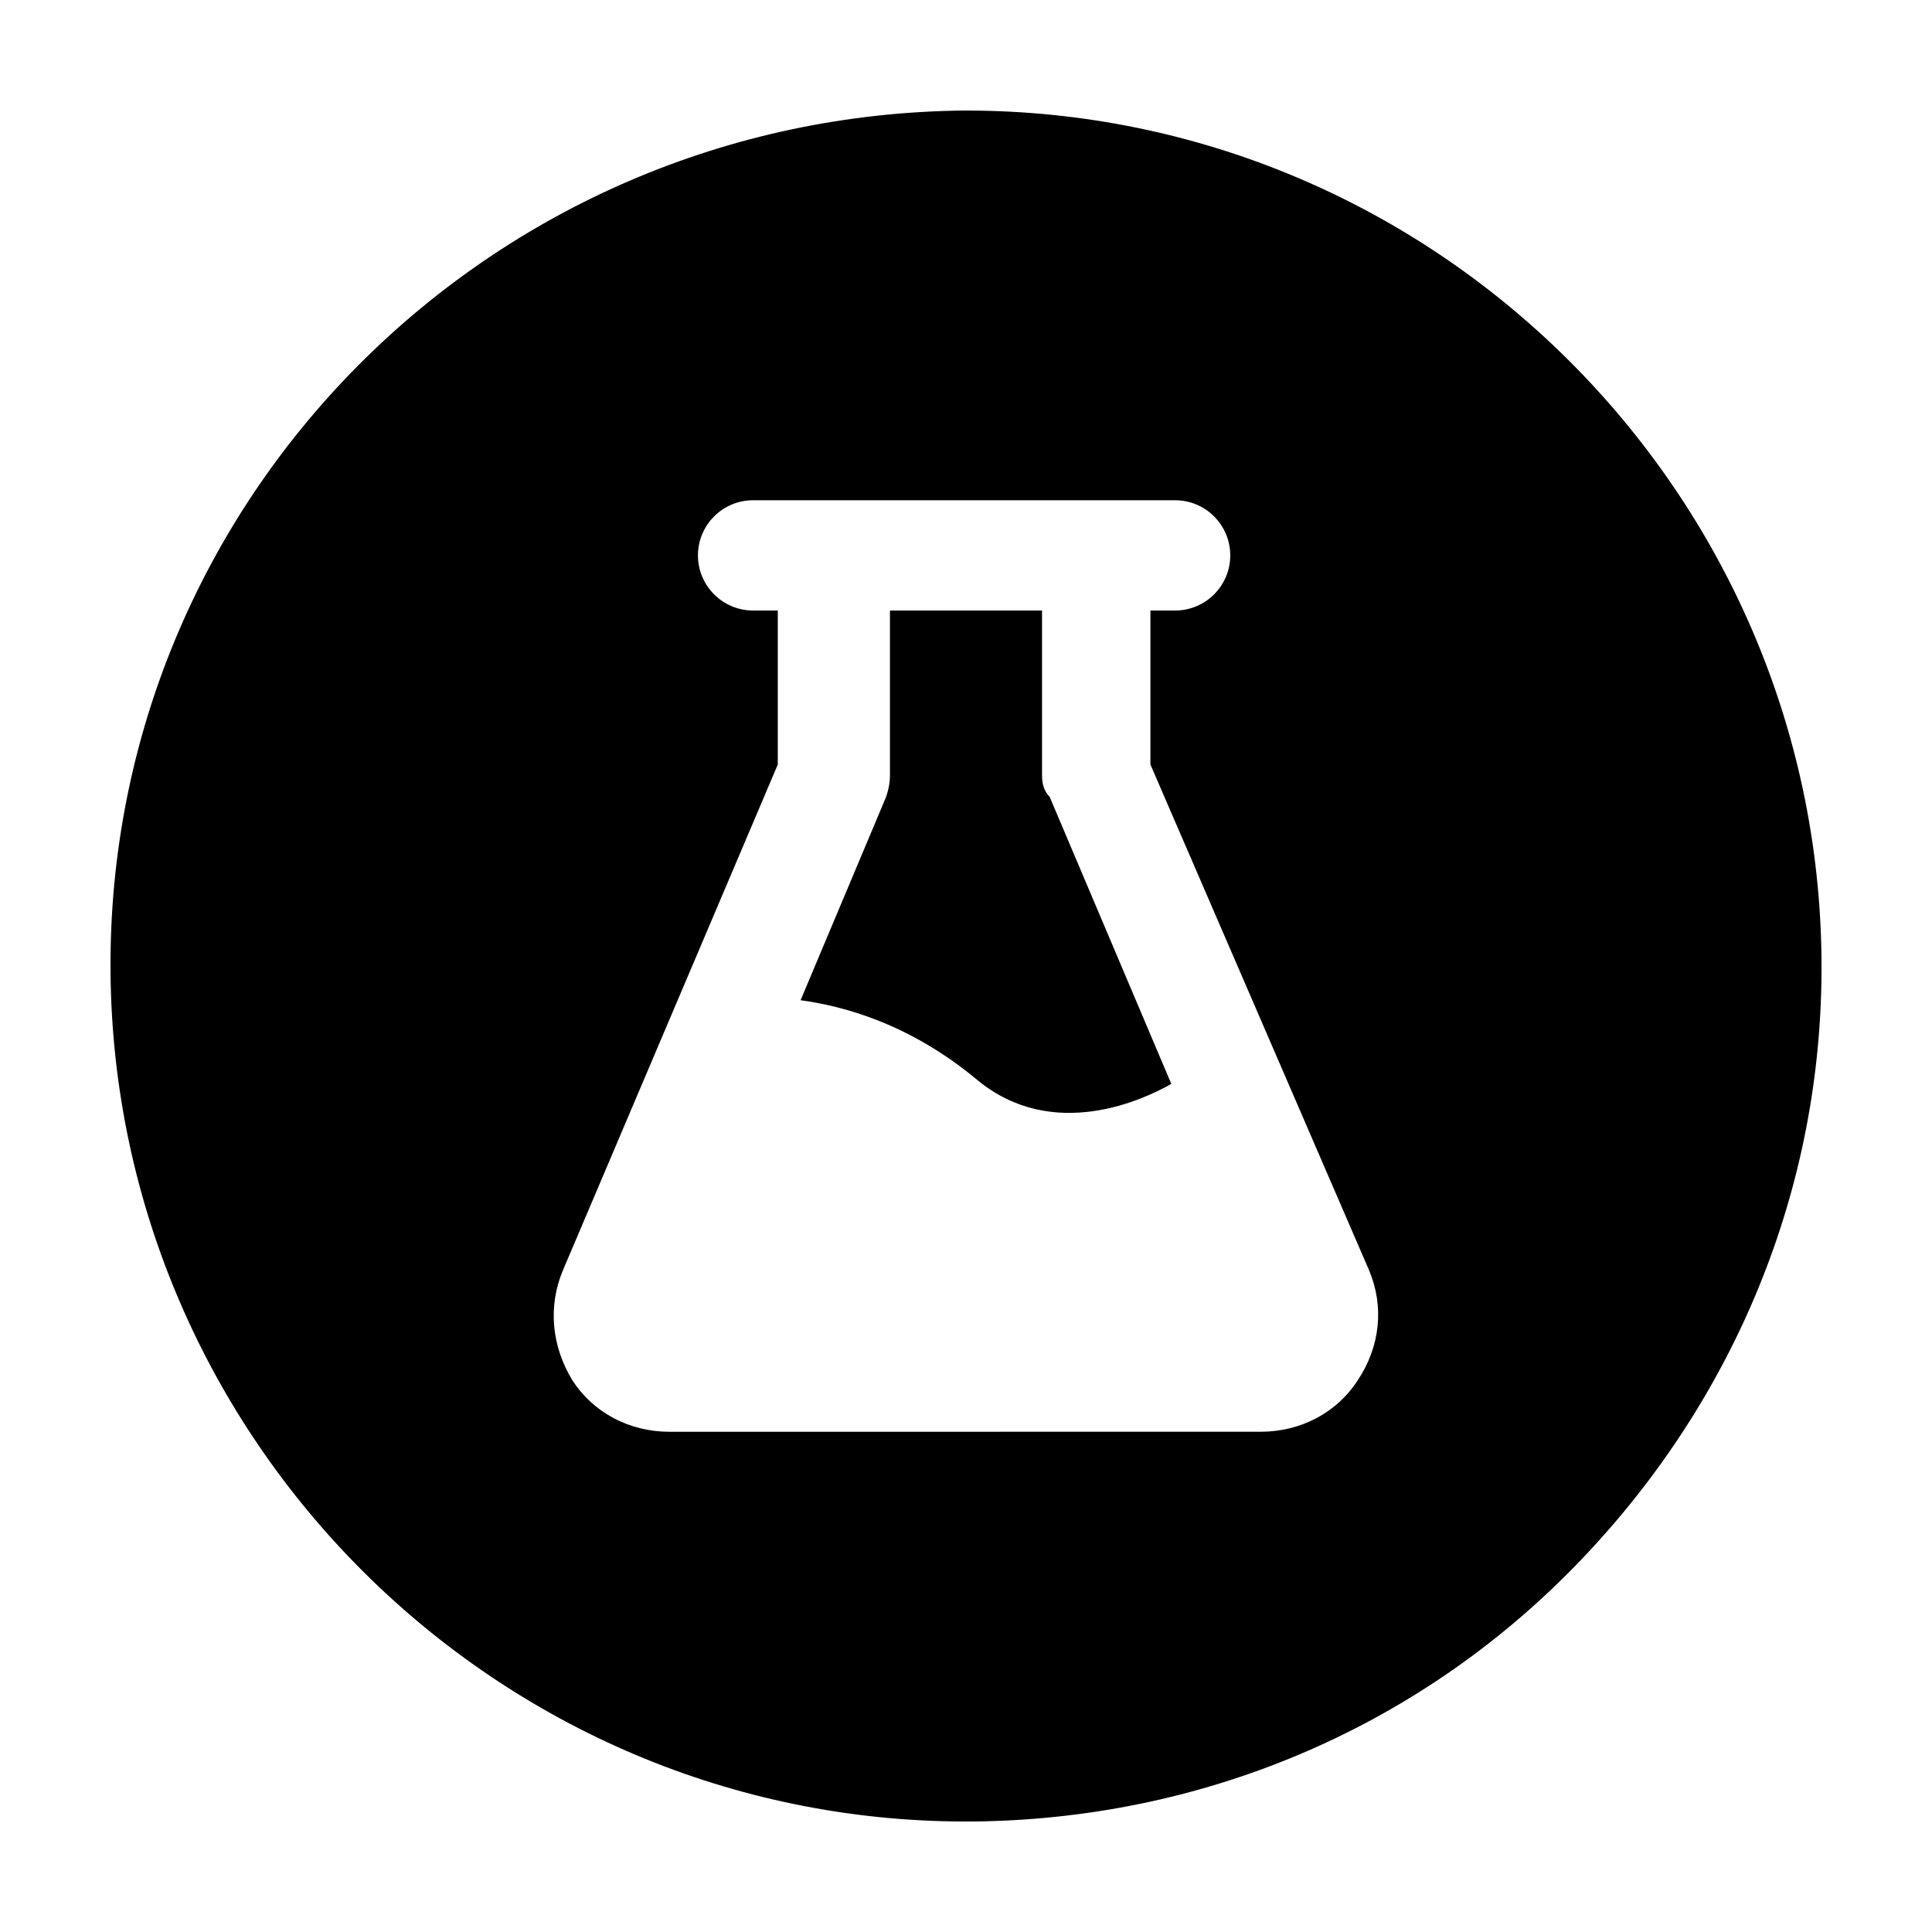 <?xml version="1.0" encoding="UTF-8"?>
<!-- Uploaded to: ICON Repo, www.iconrepo.com, Generator: ICON Repo Mixer Tools -->
<svg fill="#000000" width="800px" height="800px" version="1.1" viewBox="144 144 512 512" xmlns="http://www.w3.org/2000/svg">
 <g>
  <path d="m420.15 349.62v-43.832h-40.305v43.832c0 2.016-0.504 4.031-1.008 5.543l-22.672 53.906c11.082 1.512 28.719 6.047 46.855 21.16 20.152 16.625 44.336 5.039 51.387 1.008l-32.242-76.074c-1.512-1.512-2.016-3.527-2.016-5.543z"/>
  <path d="m400 173.29c-126.46 1.008-227.72 103.28-226.71 228.23 1.008 123.93 102.27 225.2 226.71 225.2h1.512c60.457-0.504 117.39-24.184 159.71-67.512s66-100.26 65.496-160.71c-1.008-123.93-102.27-225.2-226.71-225.2zm103.79 336.54c-5.543 8.566-15.113 13.602-25.695 13.602l-156.69 0.004c-10.578 0-20.152-5.039-25.695-13.602-5.539-9.07-6.547-19.652-2.516-29.223l56.93-134.01v-40.809h-6.551c-8.062 0-14.609-6.551-14.609-14.609 0-8.062 6.551-14.609 14.609-14.609h111.85c8.062 0 14.609 6.551 14.609 14.609 0 8.062-6.551 14.609-14.609 14.609h-6.551v40.809l57.938 134.01c4.031 9.57 3.023 20.152-3.019 29.219z"/>
 </g>
</svg>